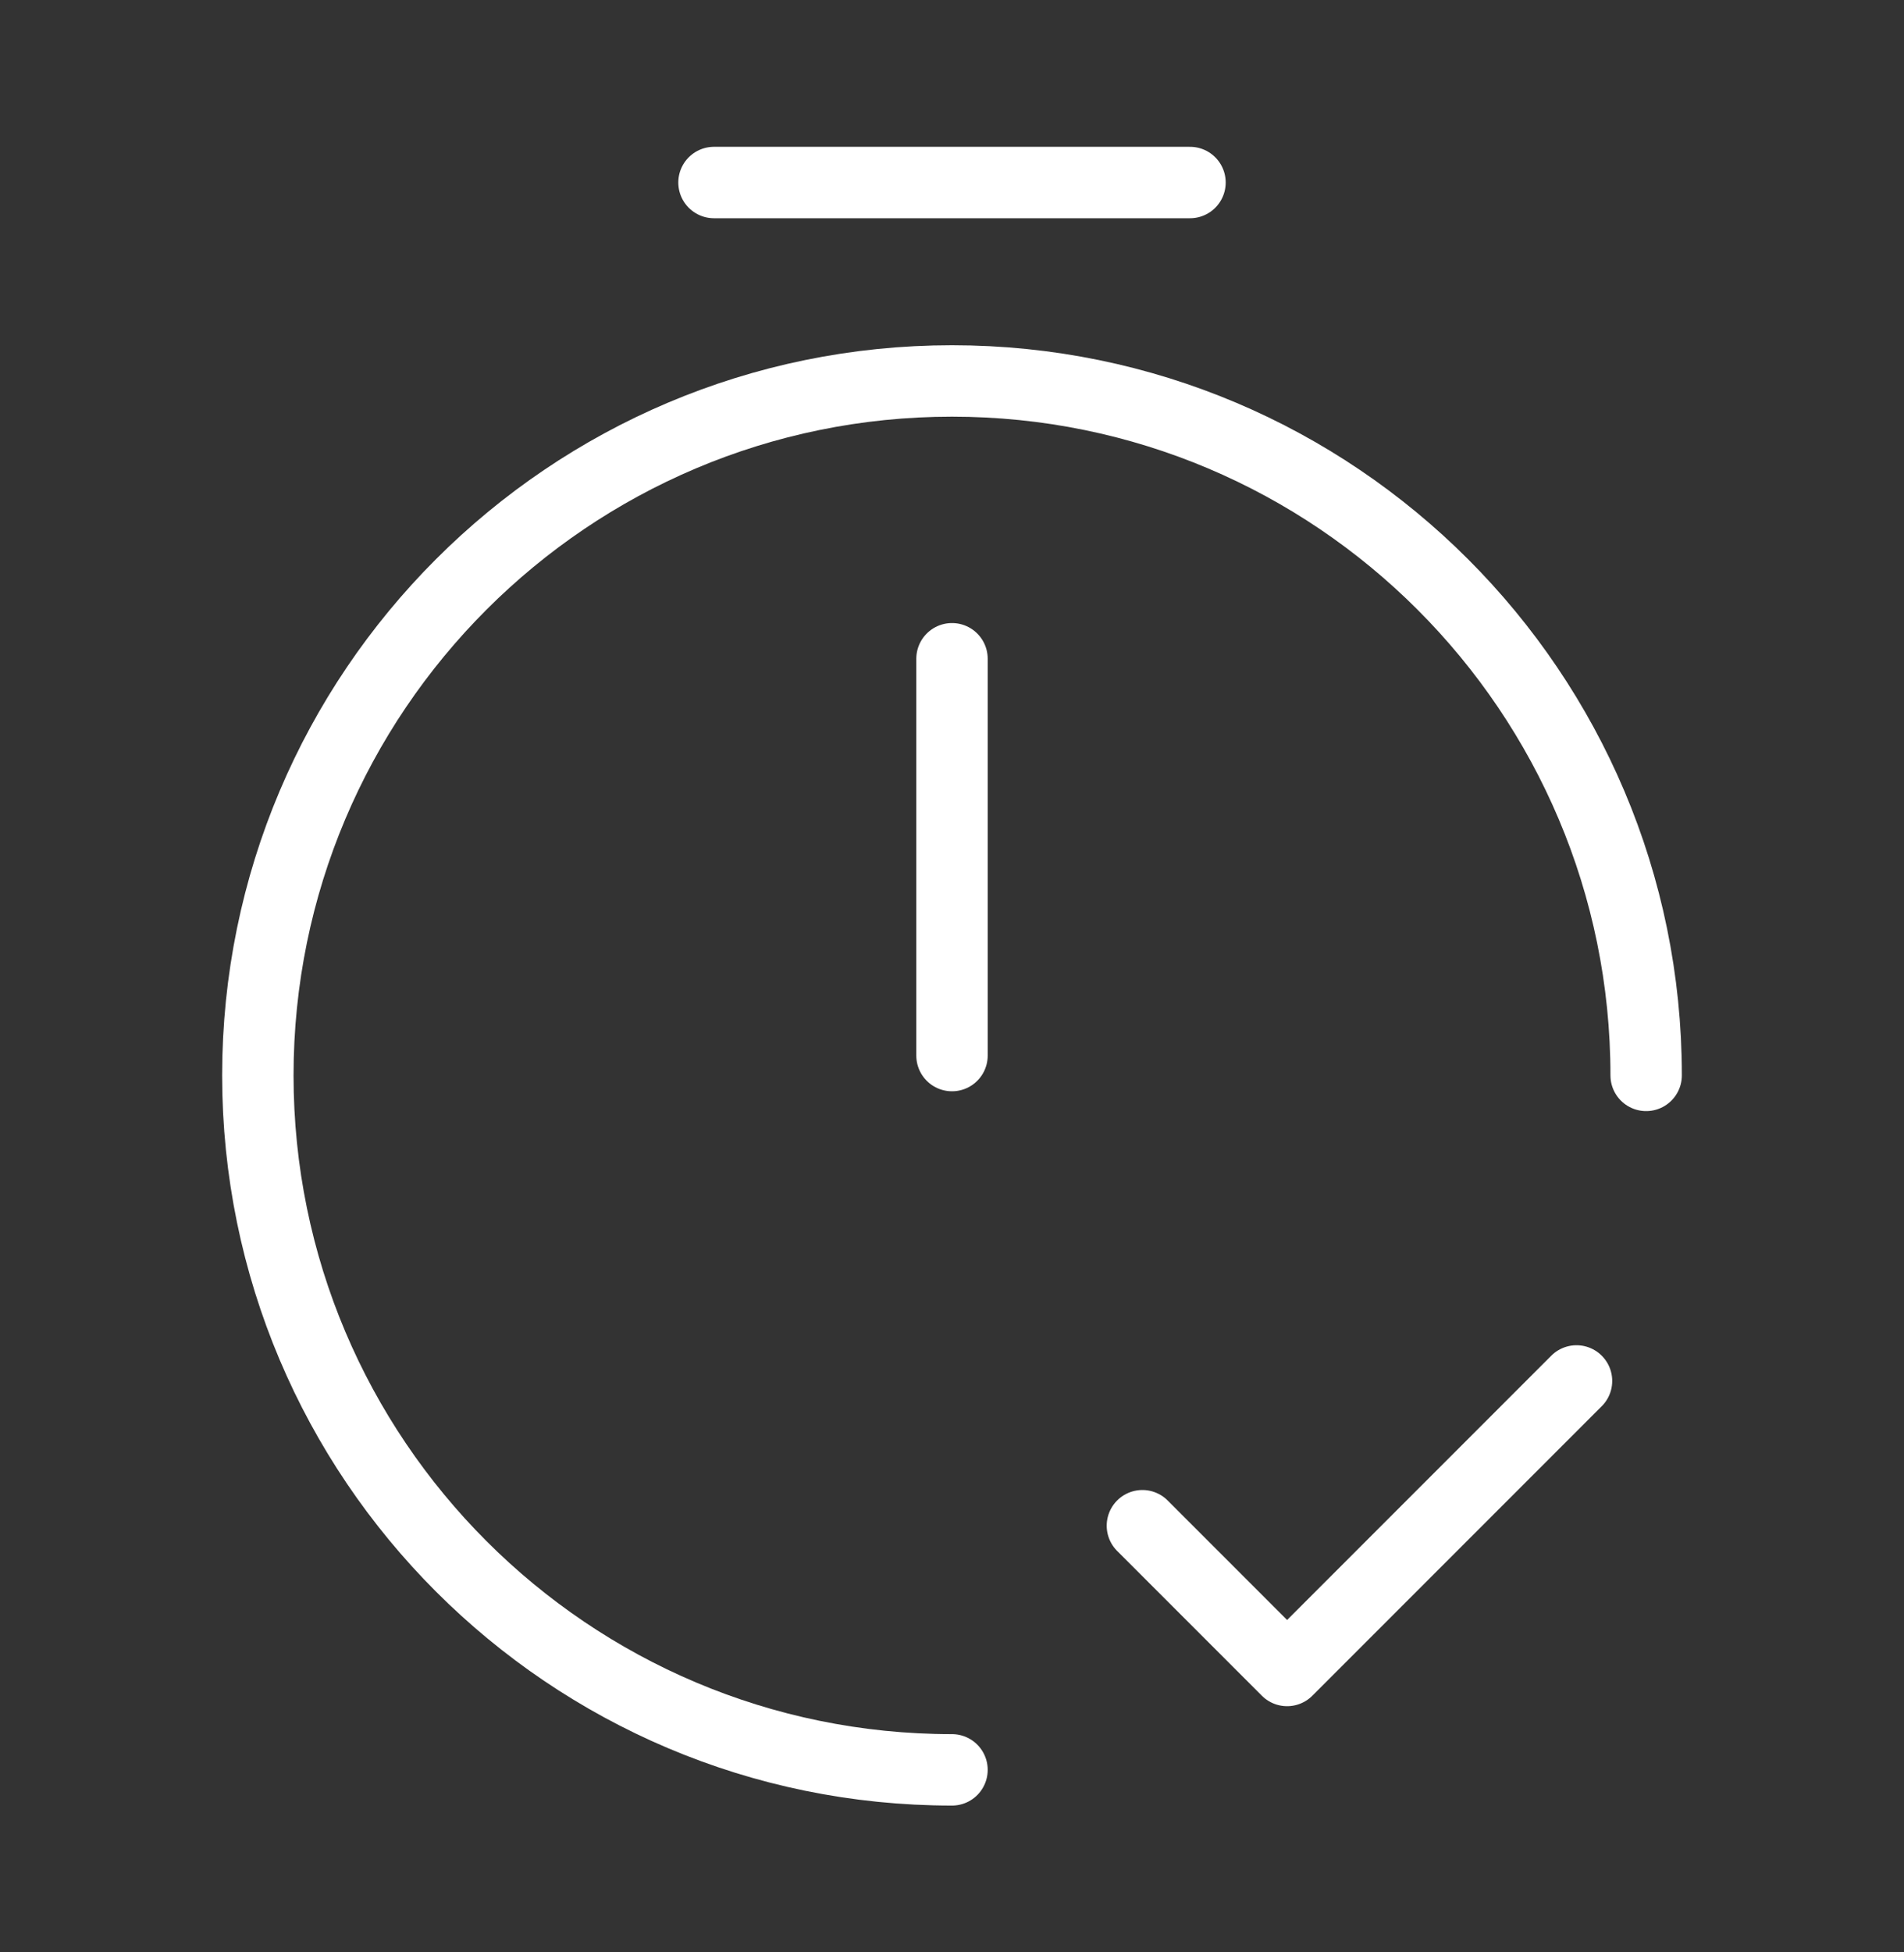 <svg xmlns="http://www.w3.org/2000/svg" width="40" height="41" viewBox="0 0 40 41" fill="none"><rect x="0" y="0" width="40" height="41" fill="#333333" stroke="none"/><path d="M20 37.167C11.95 37.167 5.417 30.633 5.417 22.583C5.417 14.533 11.95 8 20 8C28.05 8 34.583 14.533 34.583 22.583" stroke="white" stroke-width="1.5" stroke-linecap="round" stroke-linejoin="round"/><path d="M20 13.834V22.167" stroke="white" stroke-width="1.5" stroke-linecap="round" stroke-linejoin="round"/><path d="M15 3.833H25" stroke="white" stroke-width="1.5" stroke-miterlimit="10" stroke-linecap="round" stroke-linejoin="round"/><path d="M24 32.04L27.04 35.08L33.12 29" stroke="white" stroke-width="1.5" stroke-linecap="round" stroke-linejoin="round"/></svg>